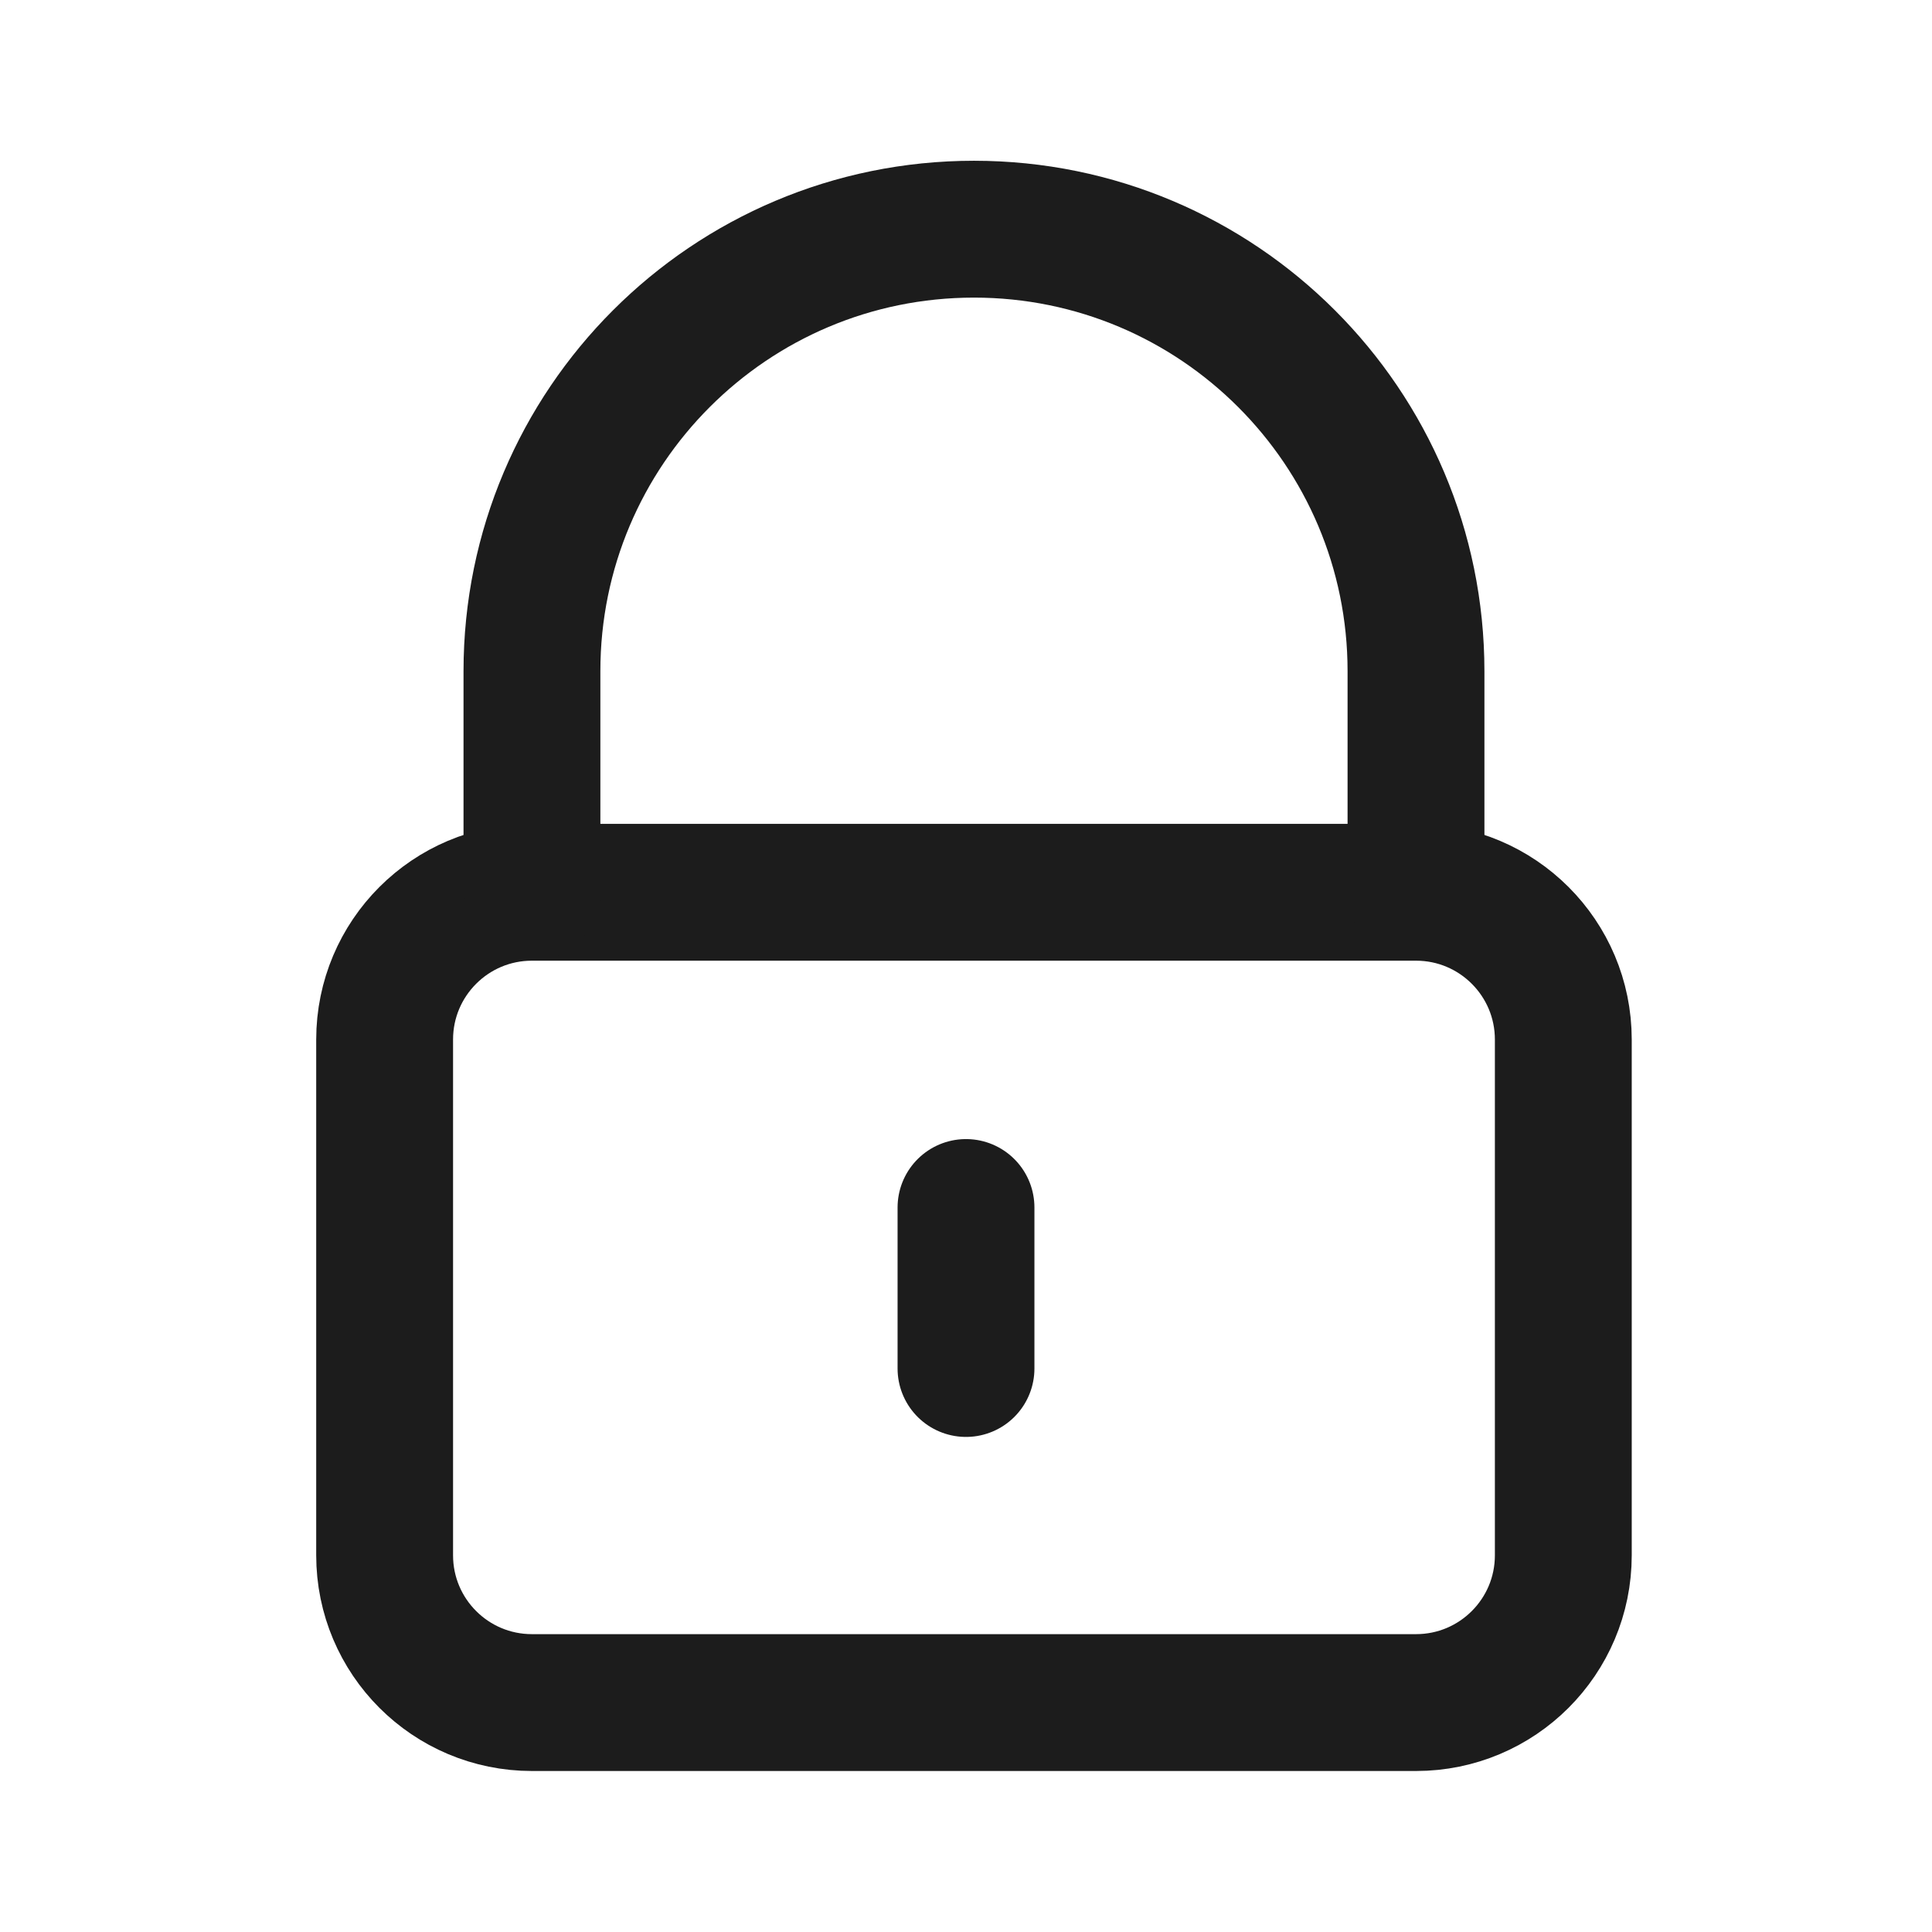 <?xml version="1.0" encoding="utf-8"?>
<svg width="800px" height="800px" viewBox="0 0 24 24" fill="none" xmlns="http://www.w3.org/2000/svg">
<path d="M4.778 19.32V12.914C4.778 11.903 5.597 11.084 6.608 11.084H17.59C18.601 11.084 19.42 11.903 19.42 12.914V19.32C19.42 20.331 18.601 21.15 17.59 21.15H6.608C5.597 21.15 4.778 20.331 4.778 19.32Z" stroke="#1C1C1C" stroke-width="1.7" stroke-linecap="round"/>
<path d="M6.608 11.083L6.608 8.338C6.608 5.305 9.066 2.847 12.099 2.847V2.847C15.131 2.847 17.59 5.305 17.59 8.338V11.083" stroke="#1C1C1C" stroke-width="1.7" stroke-linecap="round"/>
<path d="M12 15L12 17" stroke="#1C1C1C" stroke-width="1.7" stroke-linecap="round"/>
</svg>